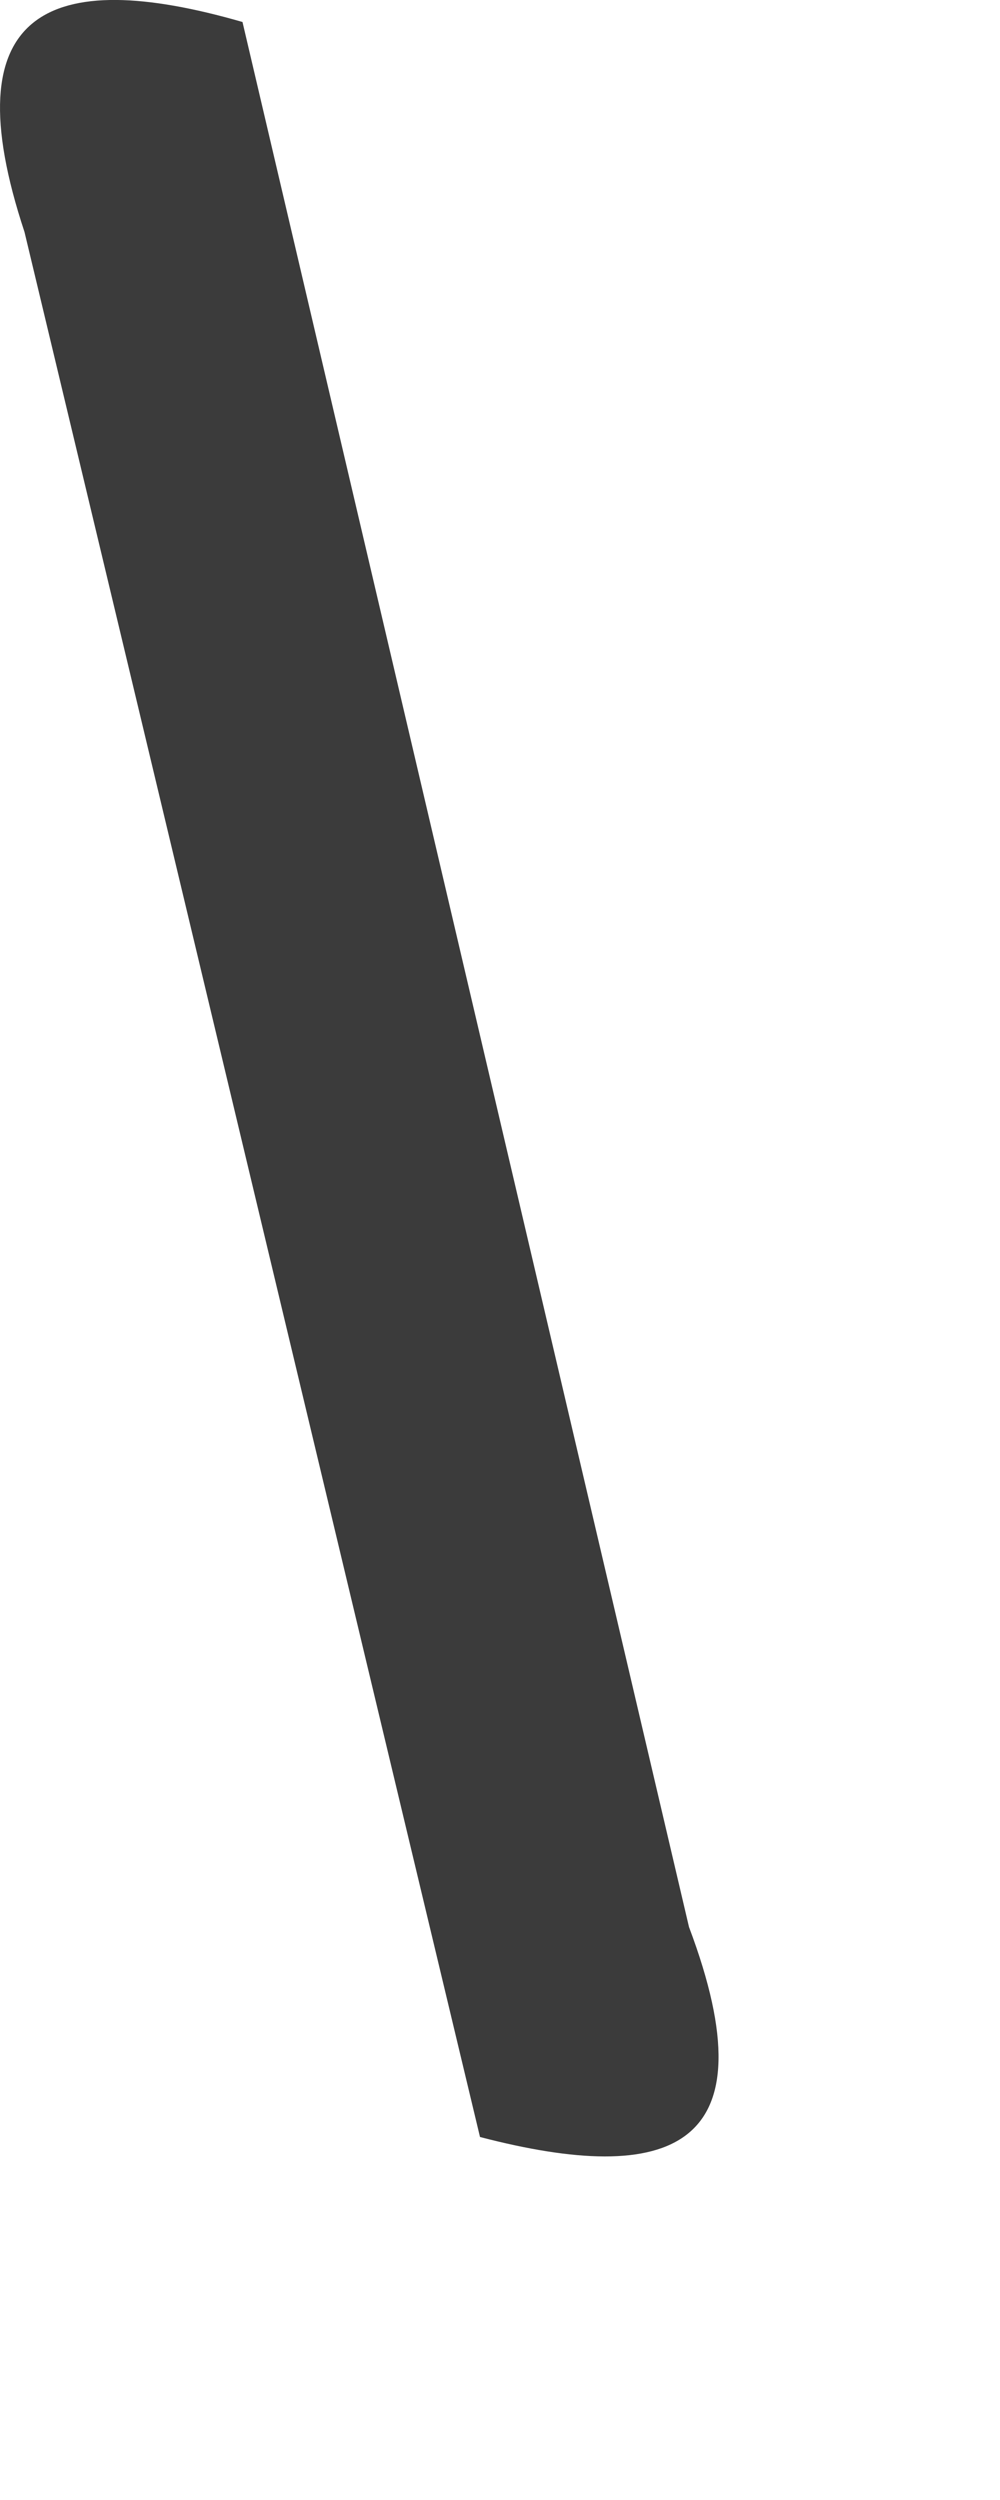 <?xml version="1.0" encoding="utf-8"?>
<svg xmlns="http://www.w3.org/2000/svg" fill="none" height="100%" overflow="visible" preserveAspectRatio="none" style="display: block;" viewBox="0 0 2 5" width="100%">
<path d="M0.485 0.044L1.378 3.854C1.546 4.3 1.34 4.373 0.96 4.274C0.656 3.004 0.353 1.734 0.049 0.464C-0.098 0.02 0.097 -0.068 0.485 0.044Z" fill="#3B3B3B" id="Path 587"/>
</svg>